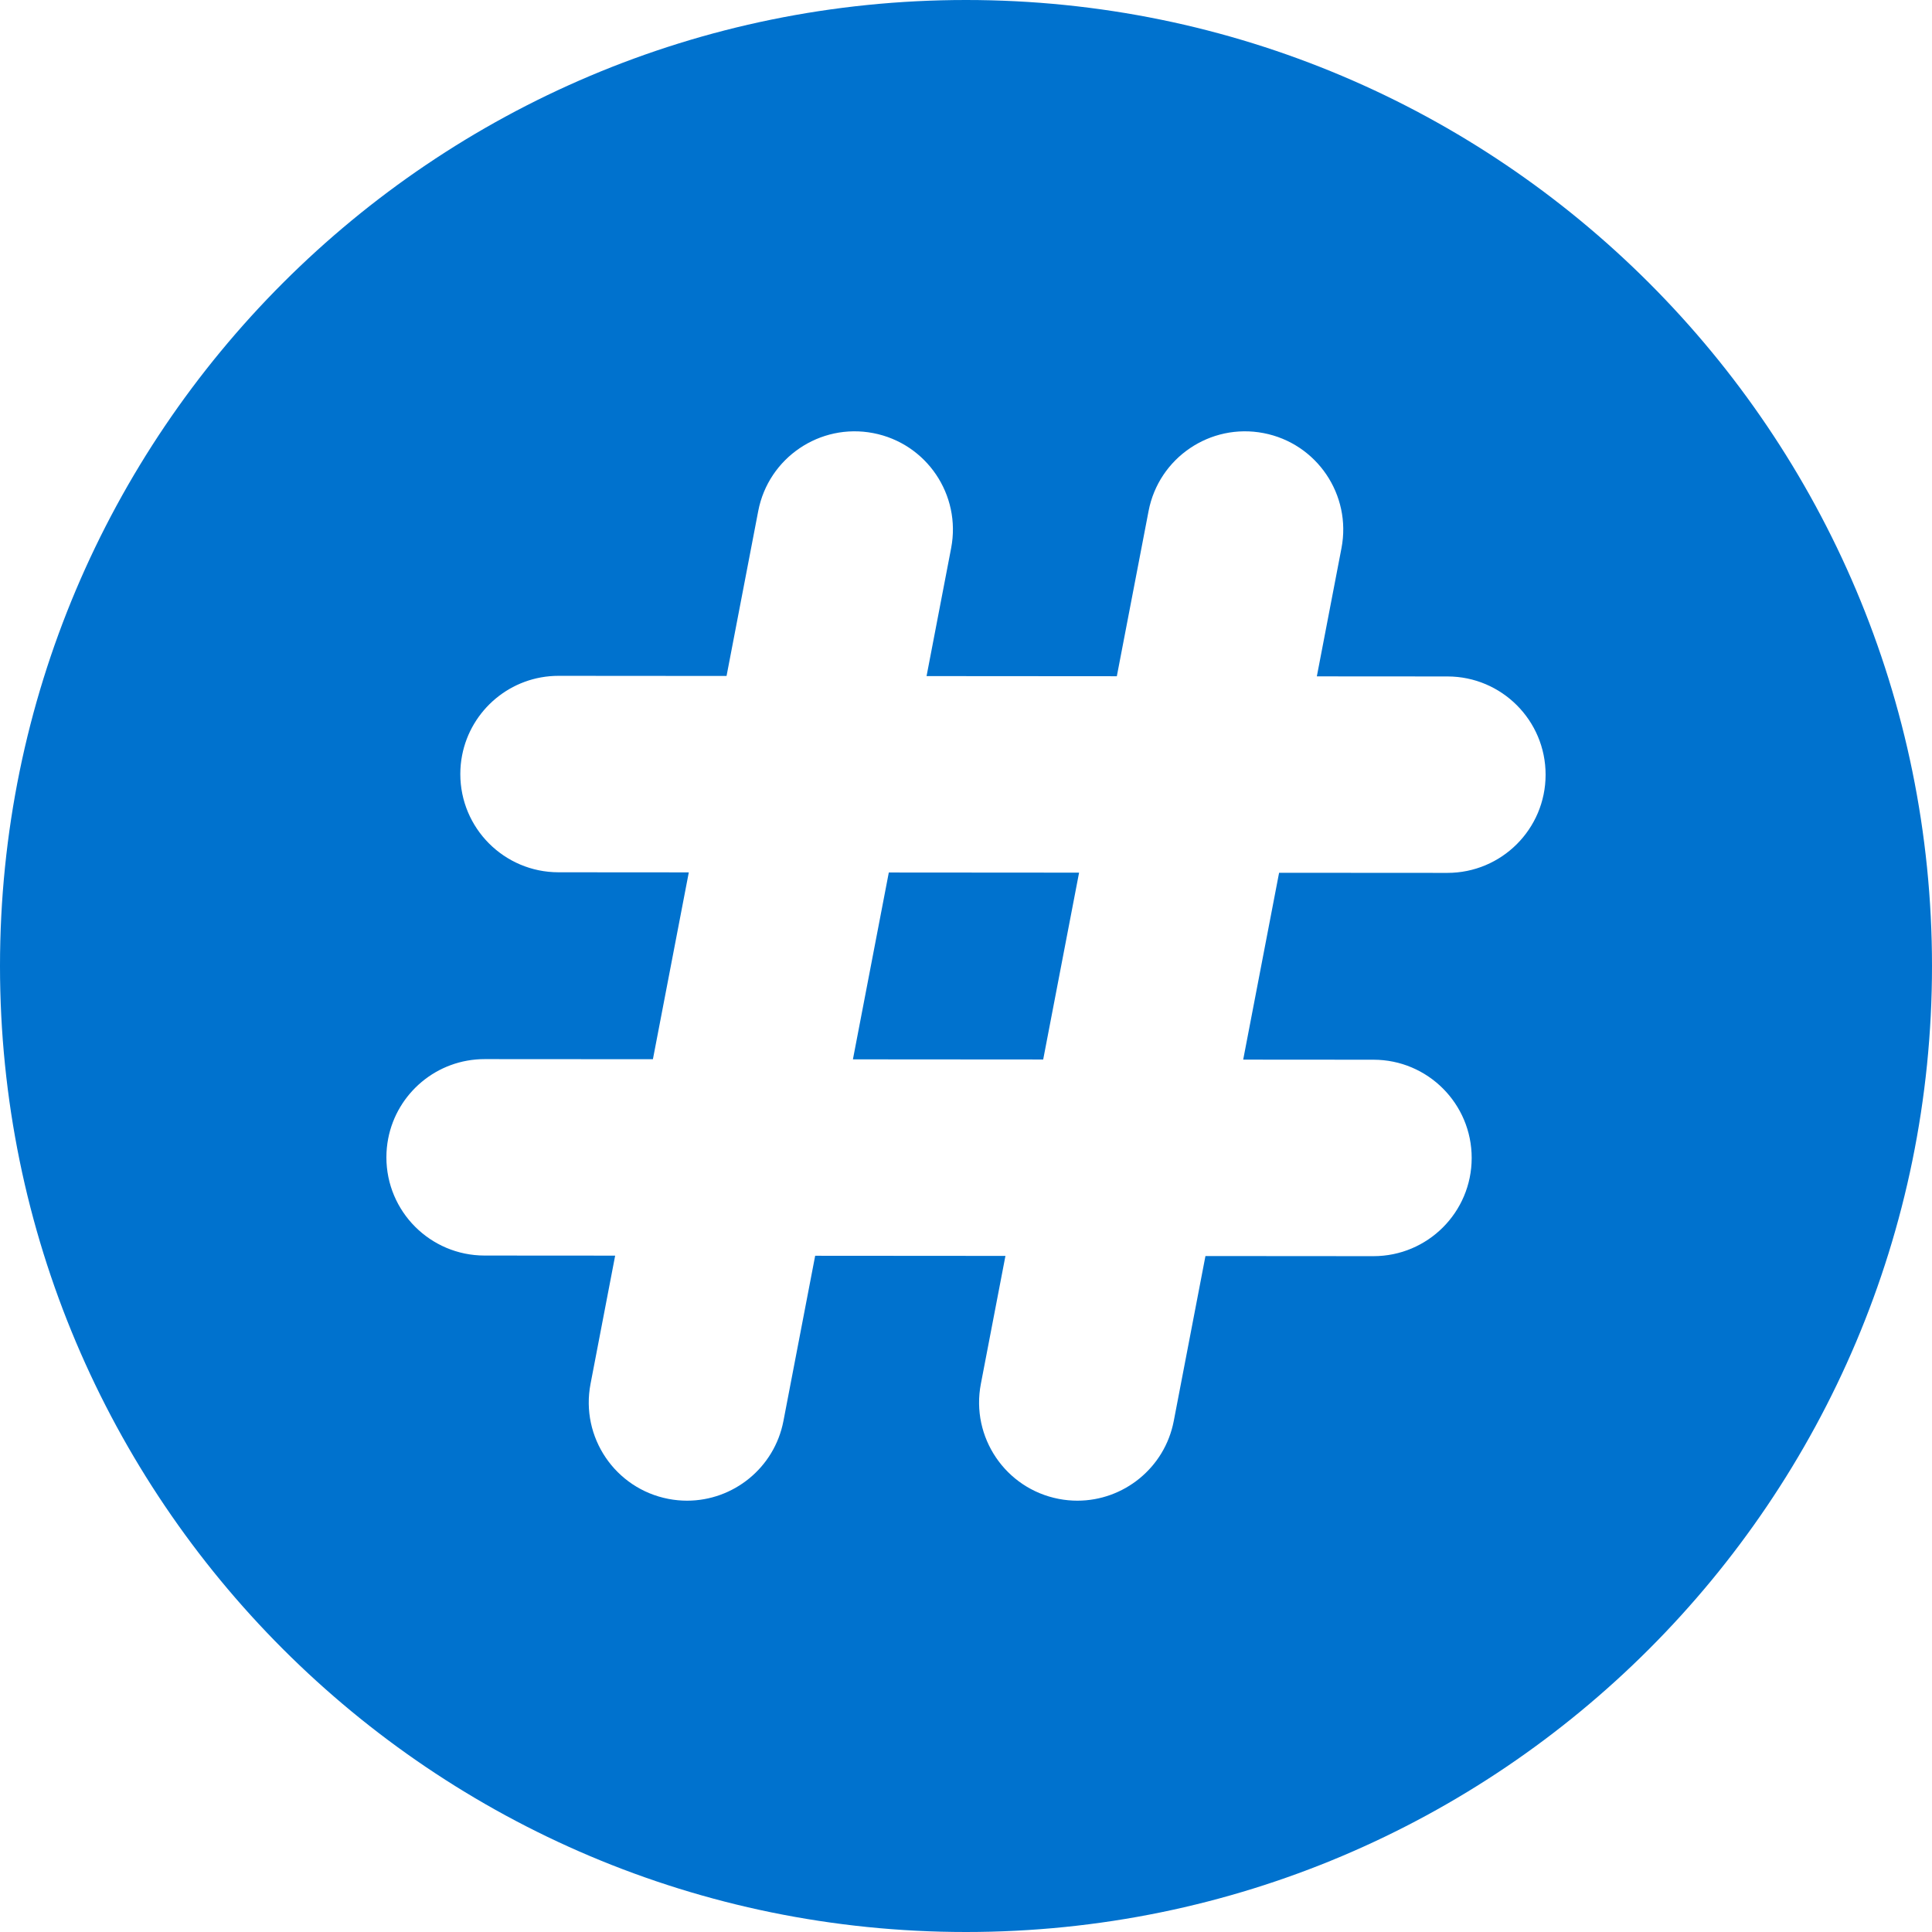 <?xml version="1.0" encoding="UTF-8" standalone="no"?><svg xmlns="http://www.w3.org/2000/svg" xmlns:xlink="http://www.w3.org/1999/xlink" fill="#0072ce" height="500" preserveAspectRatio="xMidYMid meet" version="1" viewBox="0.0 0.0 500.0 500.0" width="500" zoomAndPan="magnify"><g id="change1_1"><path d="M 220.734 274.16 L 269.977 274.195 L 279.266 225.84 L 230.023 225.805 L 220.734 274.16"/><path d="M 374.562 225.902 L 331.027 225.875 L 321.738 274.23 L 355.473 274.254 C 369.508 274.266 380.883 285.652 380.871 299.691 C 380.863 313.738 369.473 325.102 355.434 325.094 L 311.969 325.062 L 303.77 367.746 C 301.43 379.914 290.777 388.375 278.832 388.375 C 277.242 388.375 275.633 388.227 274.008 387.914 C 260.223 385.266 251.195 371.941 253.844 358.152 L 260.207 325.027 L 210.965 324.992 L 202.754 367.746 C 200.414 379.914 189.762 388.375 177.816 388.375 C 176.227 388.375 174.613 388.227 172.992 387.914 C 159.207 385.266 150.18 371.941 152.828 358.152 L 159.203 324.957 L 125.402 324.934 C 111.363 324.926 99.988 313.535 100 299.5 C 100 297.848 100.16 296.234 100.461 294.676 C 102.723 282.945 113.047 274.09 125.438 274.098 L 168.973 274.125 L 178.262 225.77 L 144.531 225.746 C 130.492 225.734 119.121 214.348 119.129 200.312 C 119.129 198.656 119.289 197.047 119.59 195.484 C 121.852 183.754 132.176 174.898 144.566 174.906 L 188.031 174.938 L 196.23 132.254 C 198.879 118.469 212.195 109.434 225.988 112.086 C 239.777 114.734 248.805 128.059 246.156 141.844 L 239.793 174.973 L 289.035 175.008 L 297.25 132.254 C 299.898 118.469 313.211 109.434 327.008 112.086 C 340.793 114.734 349.82 128.059 347.176 141.844 L 340.797 175.043 L 374.602 175.066 C 388.637 175.074 400.012 186.465 400 200.504 C 399.992 214.551 388.602 225.914 374.562 225.902 Z M 250 0 C 111.93 0 0 111.93 0 250 C 0 388.07 111.93 500 250 500 C 388.07 500 500 388.07 500 250 C 500 111.93 388.07 0 250 0"/></g></svg>